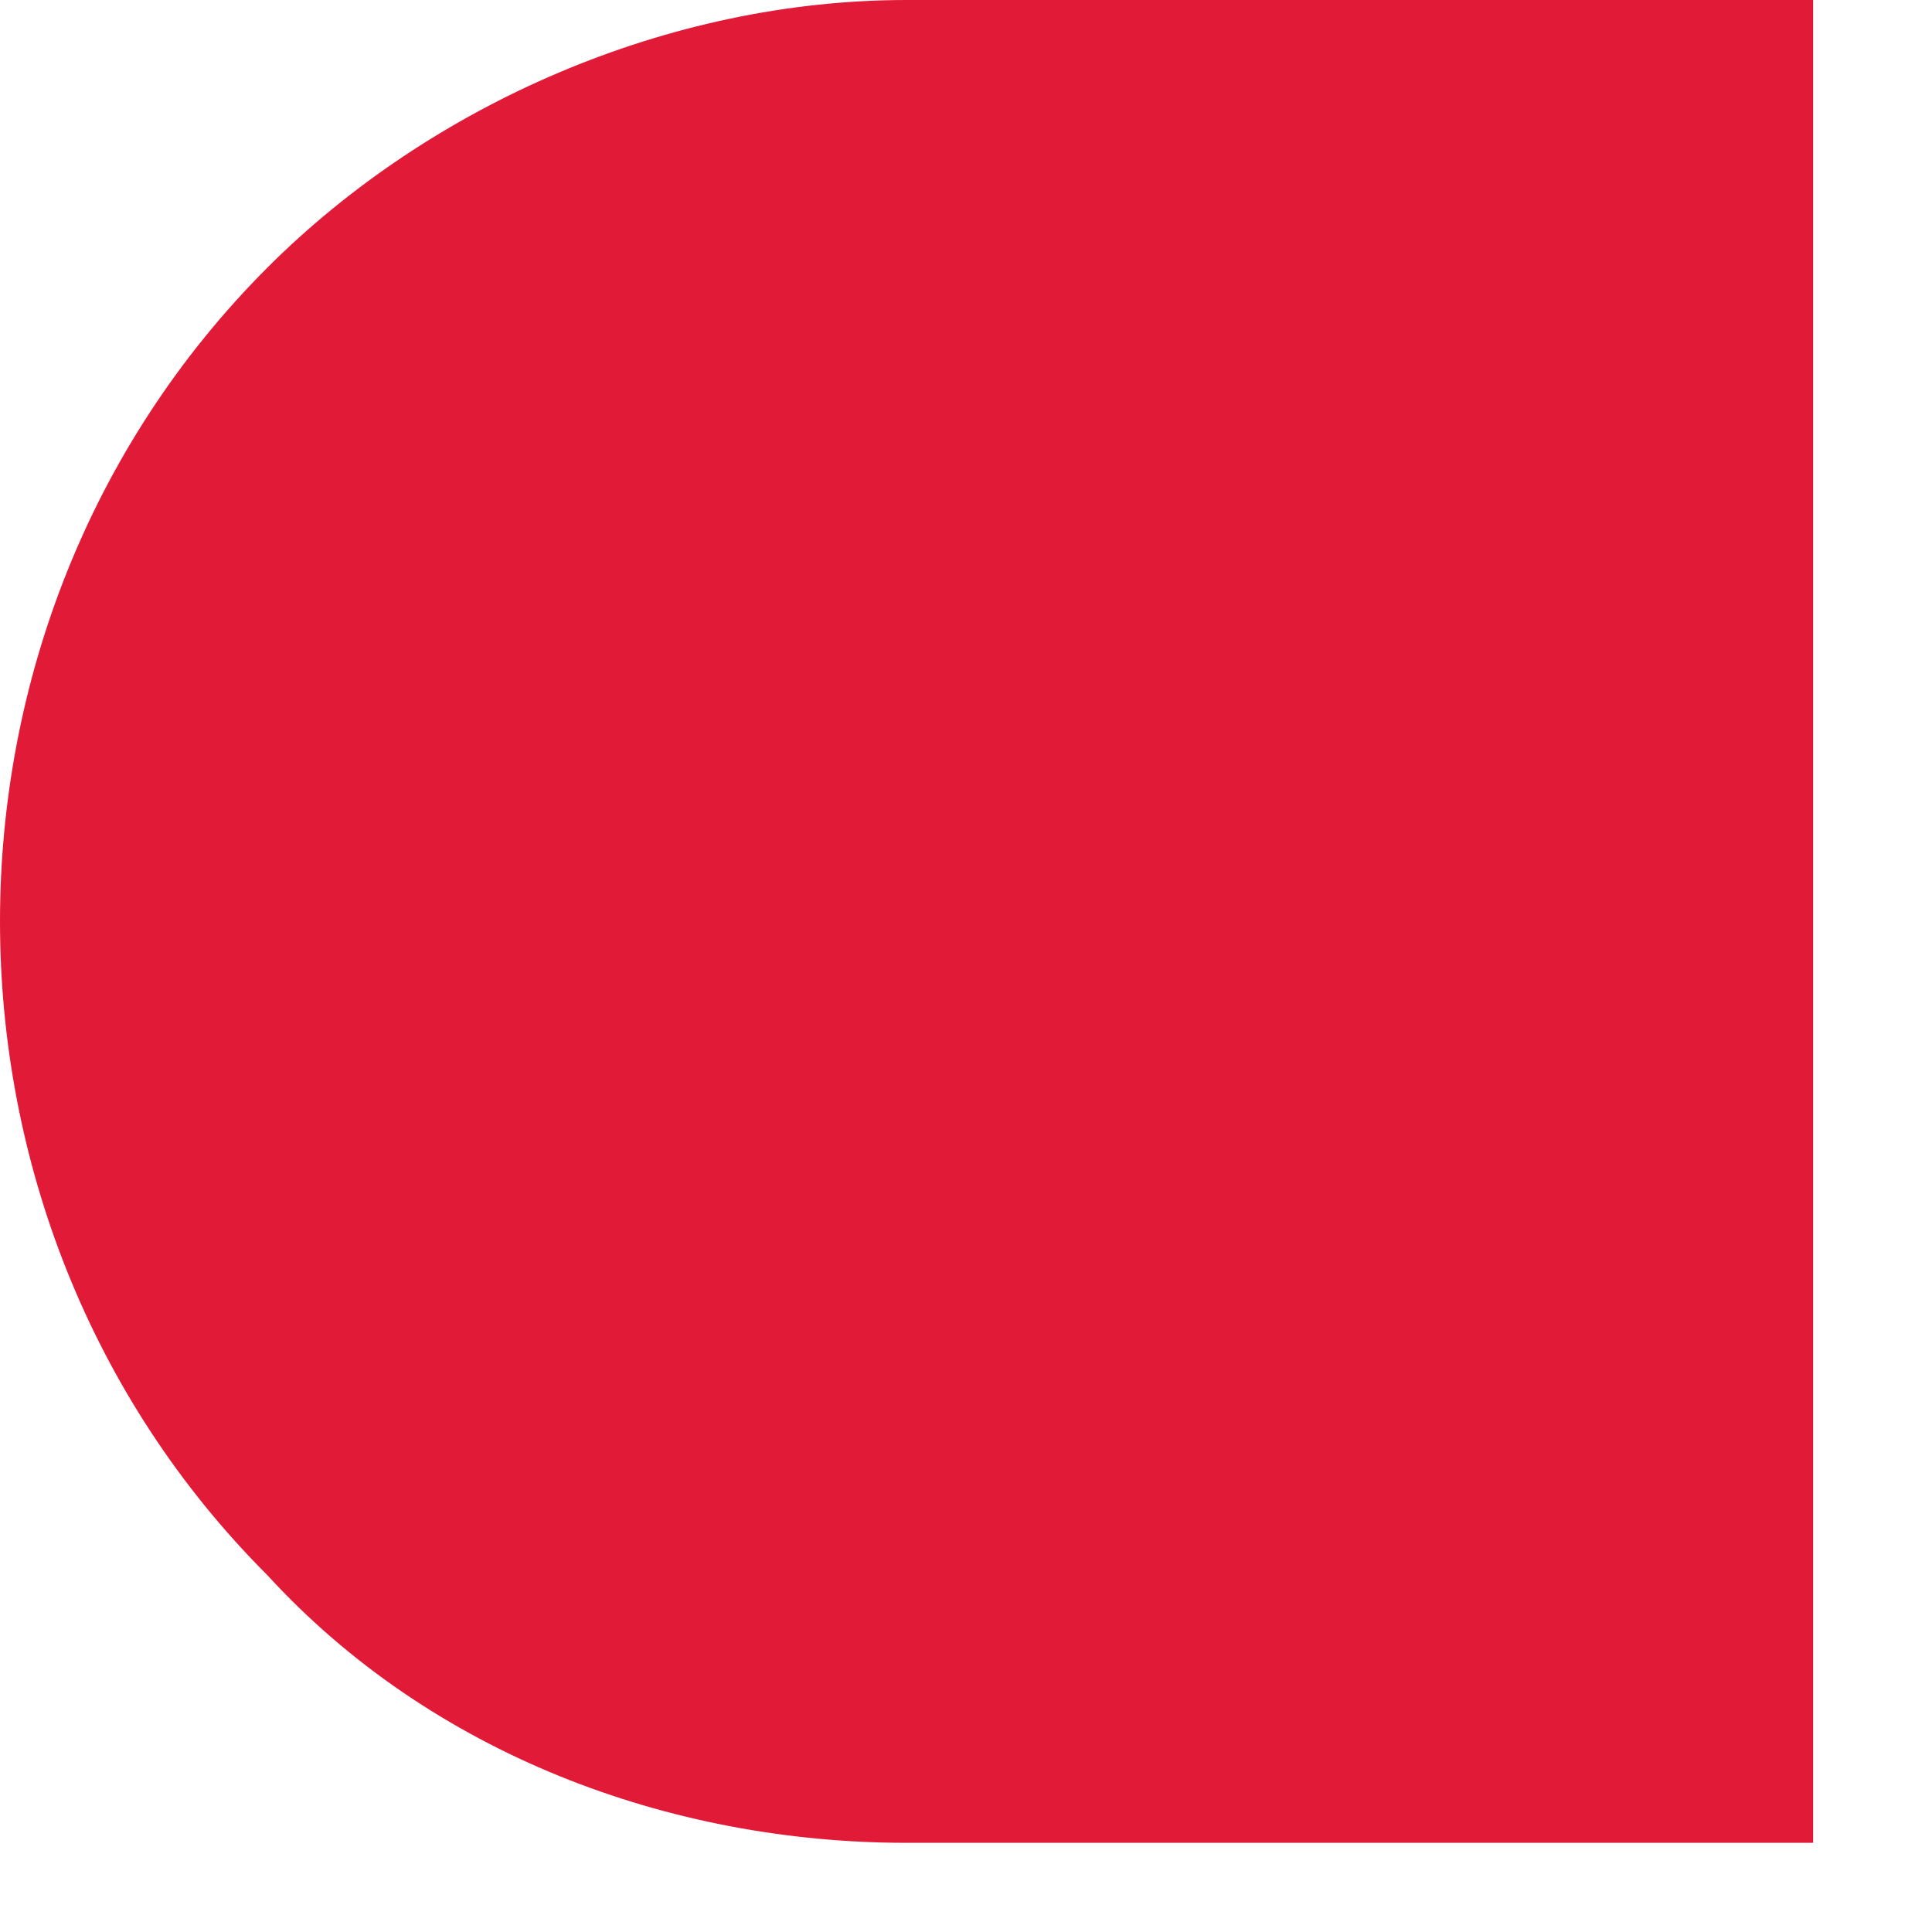 <?xml version="1.0" encoding="UTF-8"?> <svg xmlns="http://www.w3.org/2000/svg" xmlns:xlink="http://www.w3.org/1999/xlink" version="1.1" id="Слой_1" x="0px" y="0px" viewBox="0 0 13 13" style="enable-background:new 0 0 13 13;" xml:space="preserve"> <style type="text/css"> .st0{fill:#E11A38;} </style> <path class="st0" d="M0,6.2c0,1.6,0.6,3.2,1.8,4.4c1.1,1.2,2.7,1.8,4.3,1.8h6.1V0H6.1C4.5,0,2.9,0.7,1.8,1.8C0.6,3,0,4.6,0,6.2 L0,6.2z"></path> </svg> 